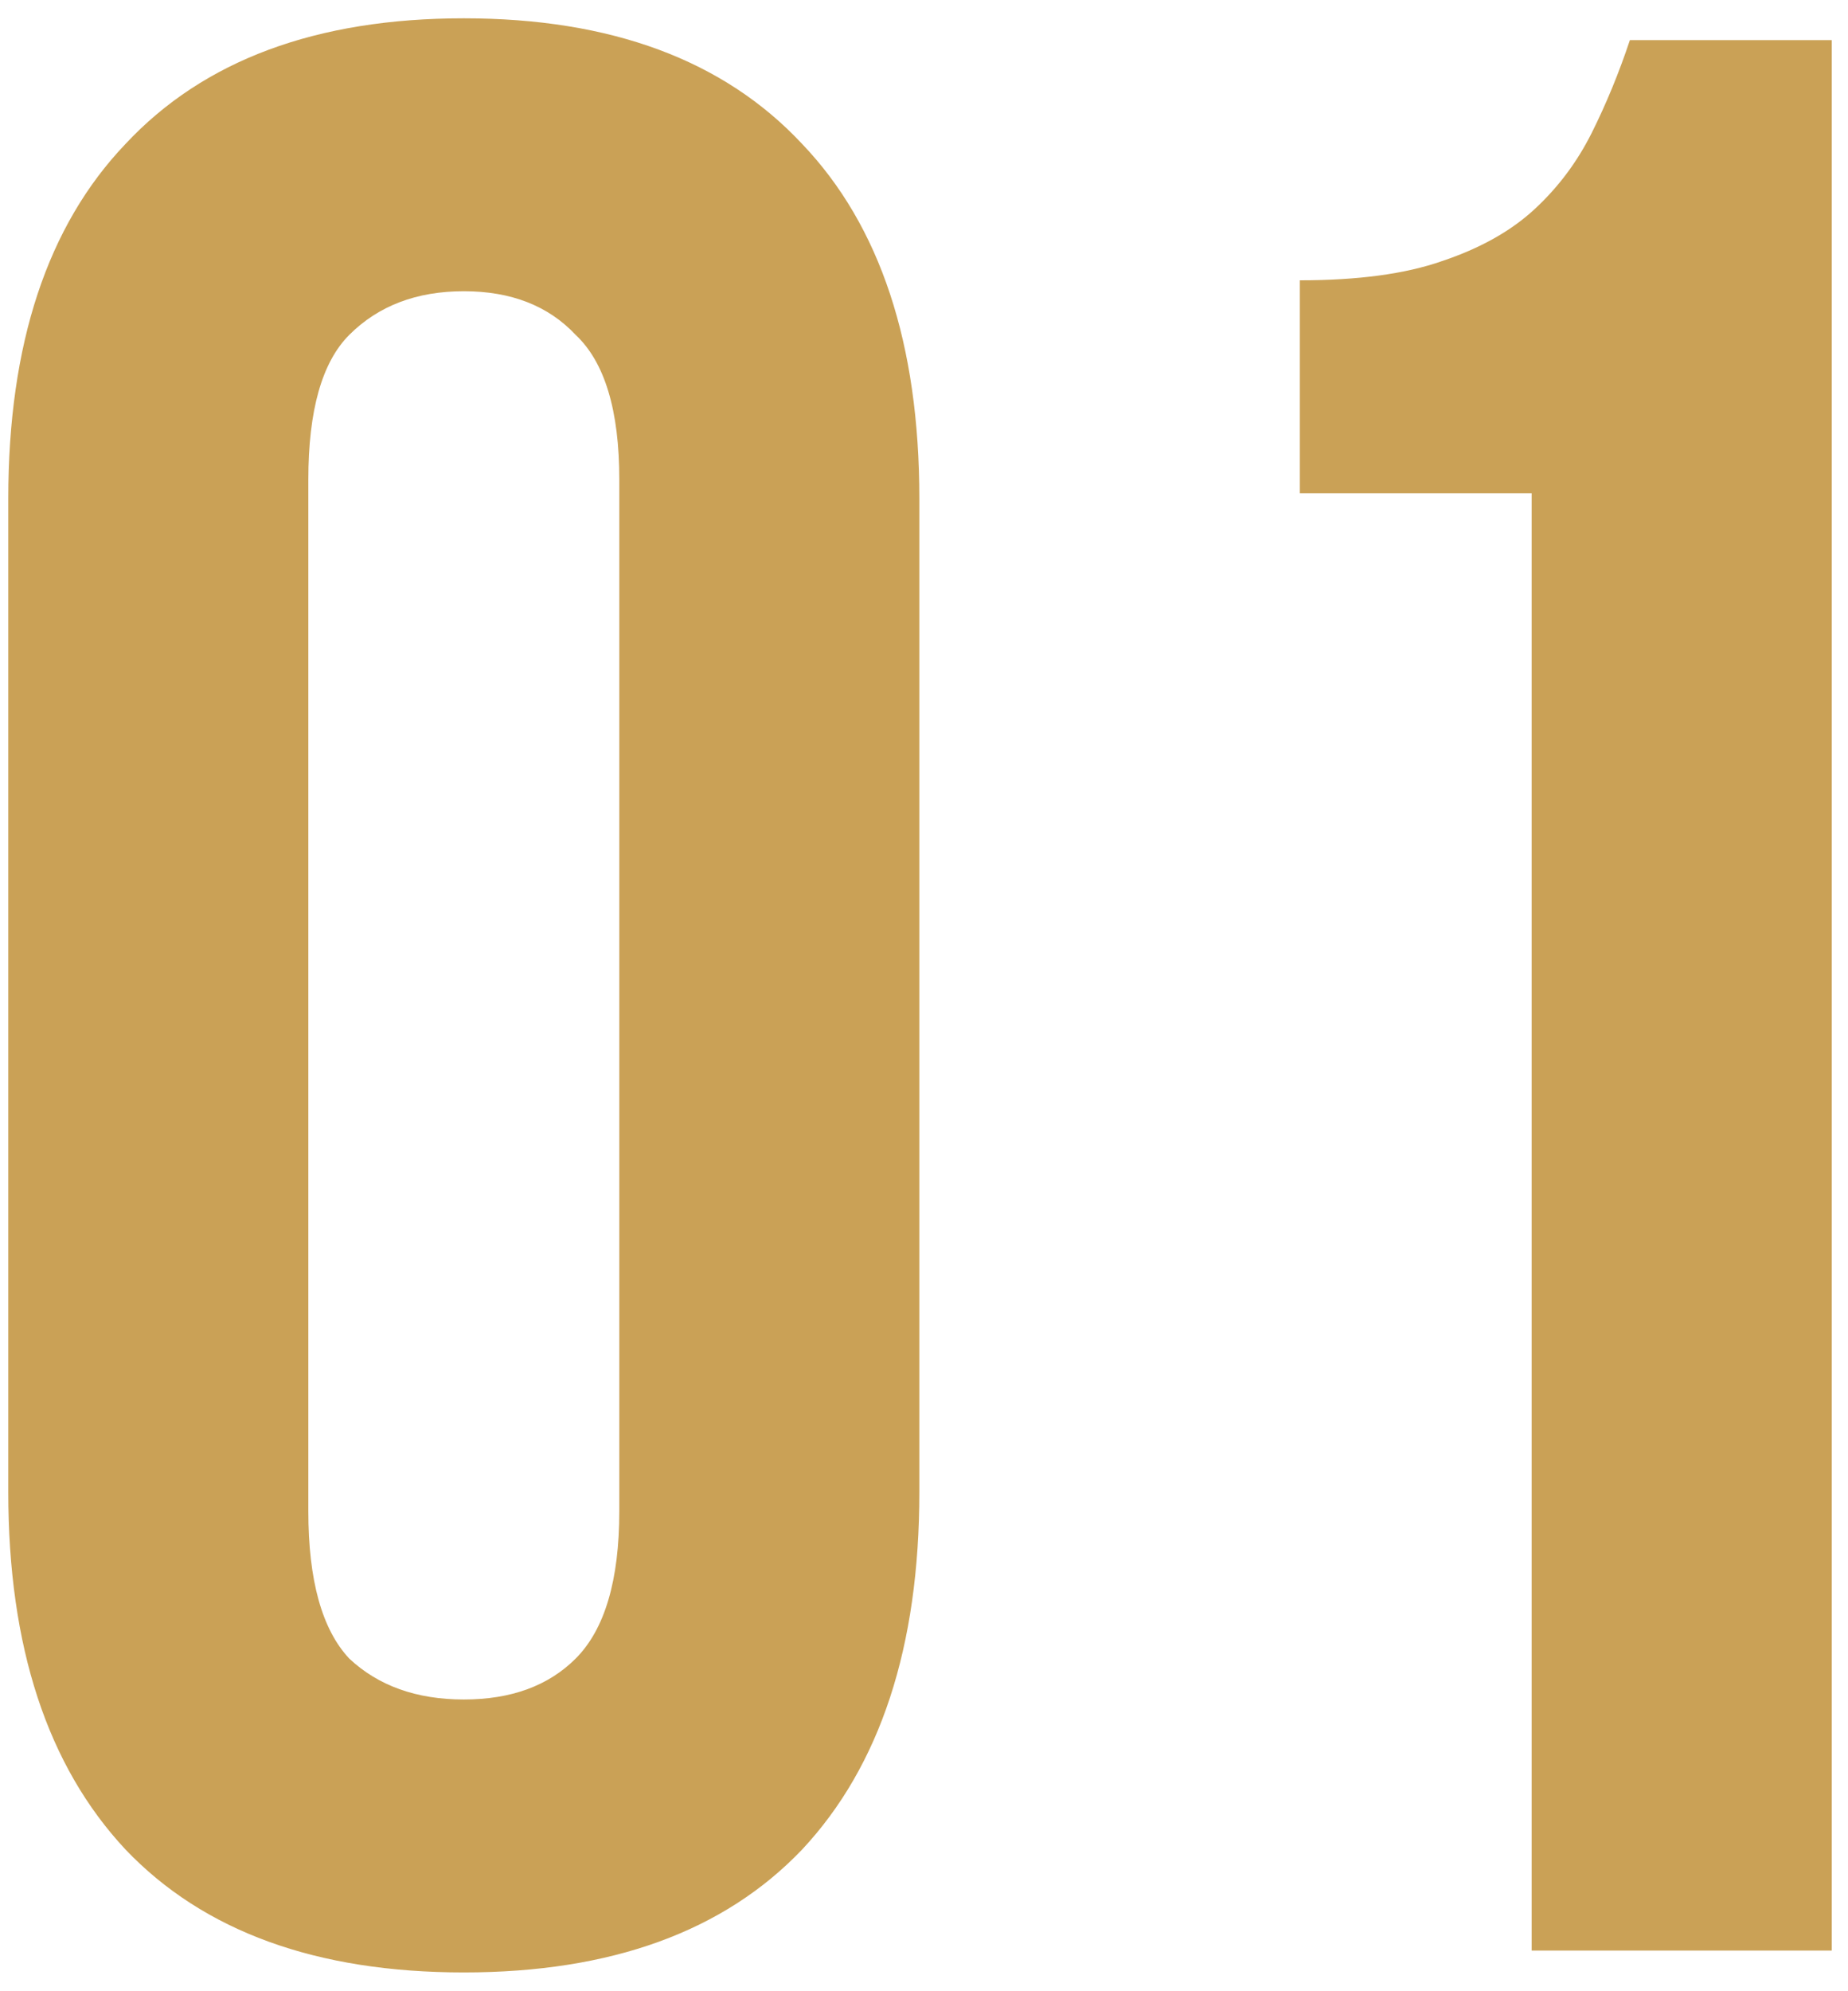 <?xml version="1.0" encoding="UTF-8"?> <svg xmlns="http://www.w3.org/2000/svg" width="91" height="98" viewBox="0 0 91 98" fill="none"><path d="M15.183 74.374C15.183 77.777 15.855 80.195 17.198 81.628C18.631 82.971 20.511 83.642 22.84 83.642C25.168 83.642 27.003 82.971 28.347 81.628C29.779 80.195 30.496 77.777 30.496 74.374V23.601C30.496 20.198 29.779 17.826 28.347 16.482C27.003 15.05 25.168 14.333 22.84 14.333C20.511 14.333 18.631 15.05 17.198 16.482C15.855 17.826 15.183 20.198 15.183 23.601V74.374ZM0.408 24.541C0.408 16.93 2.333 11.11 6.184 7.08C10.034 2.961 15.586 0.901 22.84 0.901C30.093 0.901 35.645 2.961 39.495 7.08C43.346 11.11 45.271 16.93 45.271 24.541V73.434C45.271 81.046 43.346 86.911 39.495 91.03C35.645 95.06 30.093 97.075 22.84 97.075C15.586 97.075 10.034 95.06 6.184 91.03C2.333 86.911 0.408 81.046 0.408 73.434V24.541ZM64.007 13.796C66.872 13.796 69.2 13.482 70.991 12.856C72.872 12.229 74.394 11.378 75.558 10.303C76.722 9.229 77.662 7.975 78.379 6.543C79.095 5.11 79.722 3.588 80.259 1.976H90.199V96H75.424V24.273H64.007V13.796Z" fill="#CAA156"></path></svg> 